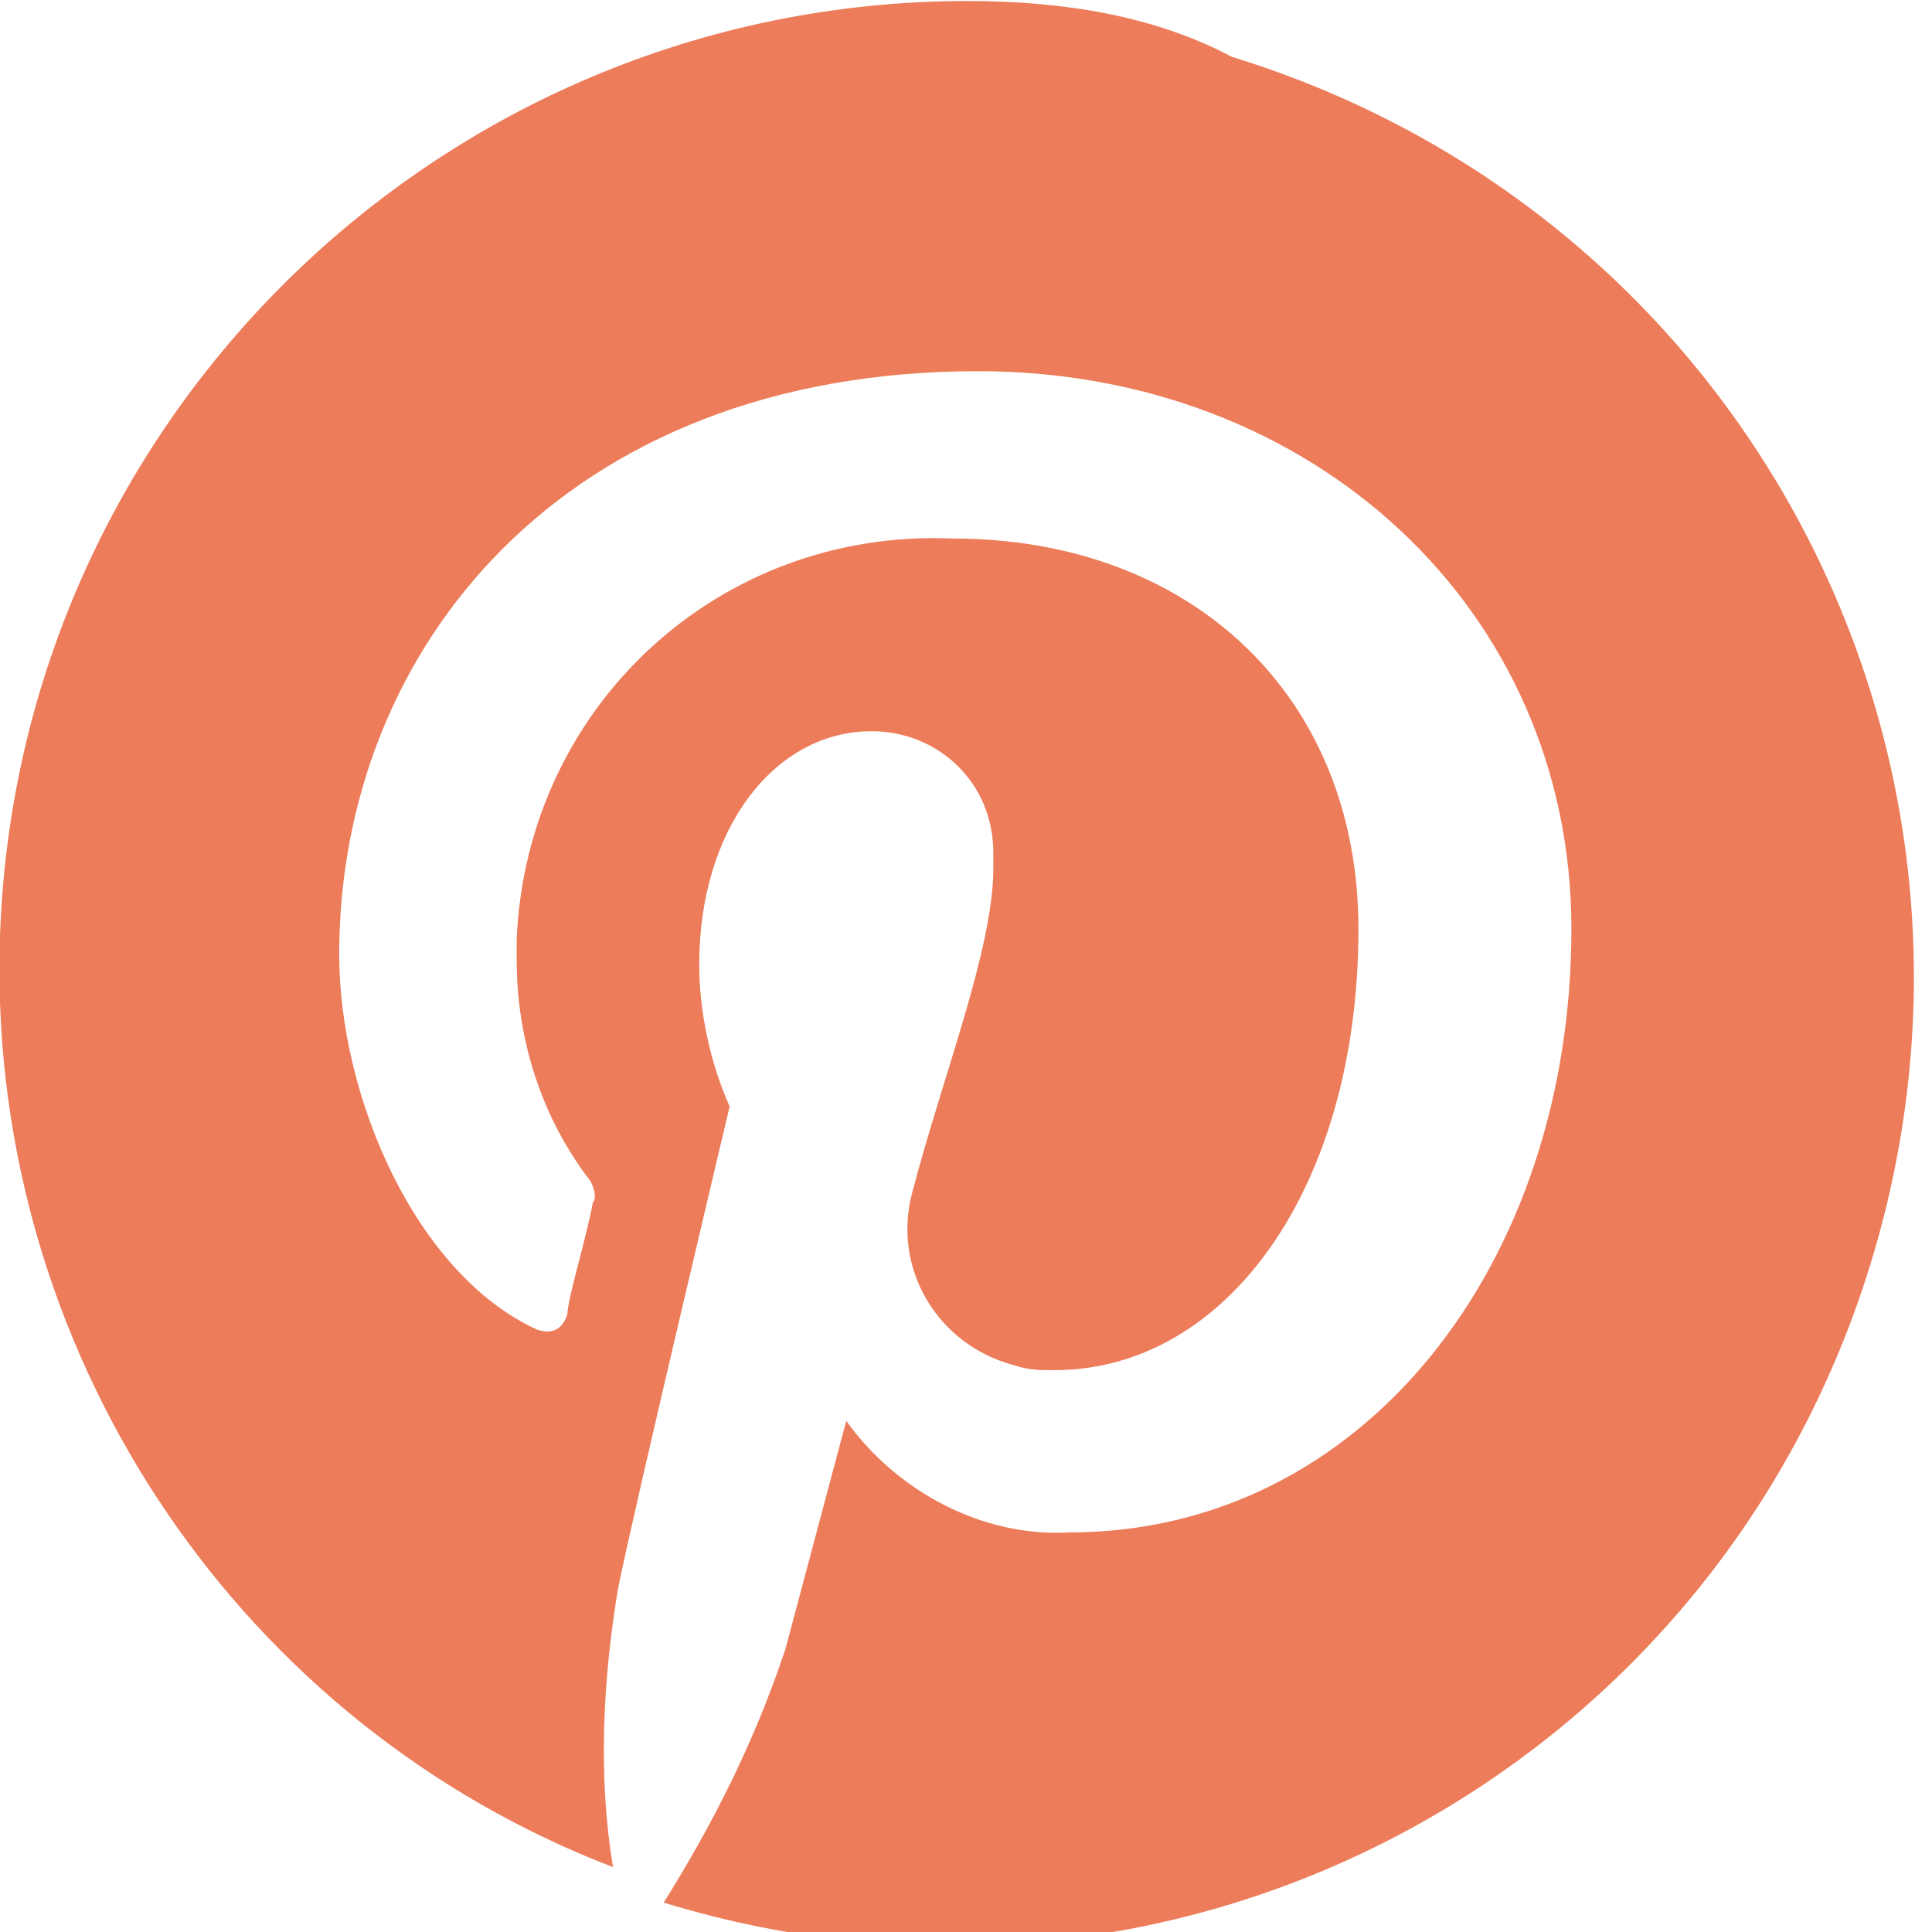 <?xml version="1.0" encoding="utf-8"?>
<!-- Generator: Adobe Illustrator 25.2.1, SVG Export Plug-In . SVG Version: 6.00 Build 0)  -->
<svg version="1.1" id="Camada_1" xmlns="http://www.w3.org/2000/svg" xmlns:xlink="http://www.w3.org/1999/xlink" x="0px" y="0px"
	 viewBox="0 0 38.1 38.1" style="enable-background:new 0 0 38.1 38.1;" xml:space="preserve">
<style type="text/css">
	.st0{fill:#EC7C5A;}
</style>
<g id="Grupo_810" transform="translate(-214.811 -1638.18)">
	<g id="Grupo_809">
		<path id="Caminho_1043" class="st0" d="M233.9,1638.2c-10.5,0-19.1,8.5-19.1,19.1c0,7.8,4.8,14.9,12.1,17.7
			c-0.3-1.8-0.2-3.7,0.1-5.5c0.3-1.5,2.2-9.5,2.2-9.5c-0.4-0.9-0.6-1.9-0.6-2.8c0-2.7,1.5-4.6,3.4-4.6c1.3,0,2.4,1,2.4,2.4
			c0,0.1,0,0.2,0,0.3c0,1.6-1,4.1-1.6,6.4c-0.4,1.5,0.5,3,2,3.4c0.3,0.1,0.5,0.1,0.8,0.1c3.4,0,6-3.6,6-8.7c0-4.6-3.3-7.7-8-7.7
			c-4.6-0.2-8.4,3.3-8.6,7.9c0,0.1,0,0.3,0,0.4c0,1.6,0.5,3.1,1.4,4.3c0.1,0.1,0.2,0.4,0.1,0.5c-0.1,0.6-0.5,1.9-0.5,2.2
			c-0.1,0.3-0.3,0.4-0.6,0.3c-2.4-1.1-3.9-4.6-3.9-7.4c0-6,4.4-11.5,12.6-11.5c6.6,0,11.7,4.7,11.7,11c0,6.6-4.1,11.9-9.9,11.9
			c-1.7,0.1-3.4-0.8-4.4-2.2l-1.2,4.5c-0.6,1.8-1.4,3.4-2.4,5c10.1,3.1,20.7-2.5,23.8-12.6c3.1-10.1-2.5-20.7-12.6-23.8
			C237.6,1638.5,235.8,1638.2,233.9,1638.2L233.9,1638.2z"/>
	</g>
</g>
<g>
</g>
<g>
</g>
<g>
</g>
<g>
</g>
<g>
</g>
<g>
</g>
<g>
</g>
<g>
</g>
<g>
</g>
<g>
</g>
<g>
</g>
<g>
</g>
<g>
</g>
<g>
</g>
<g>
</g>
</svg>
